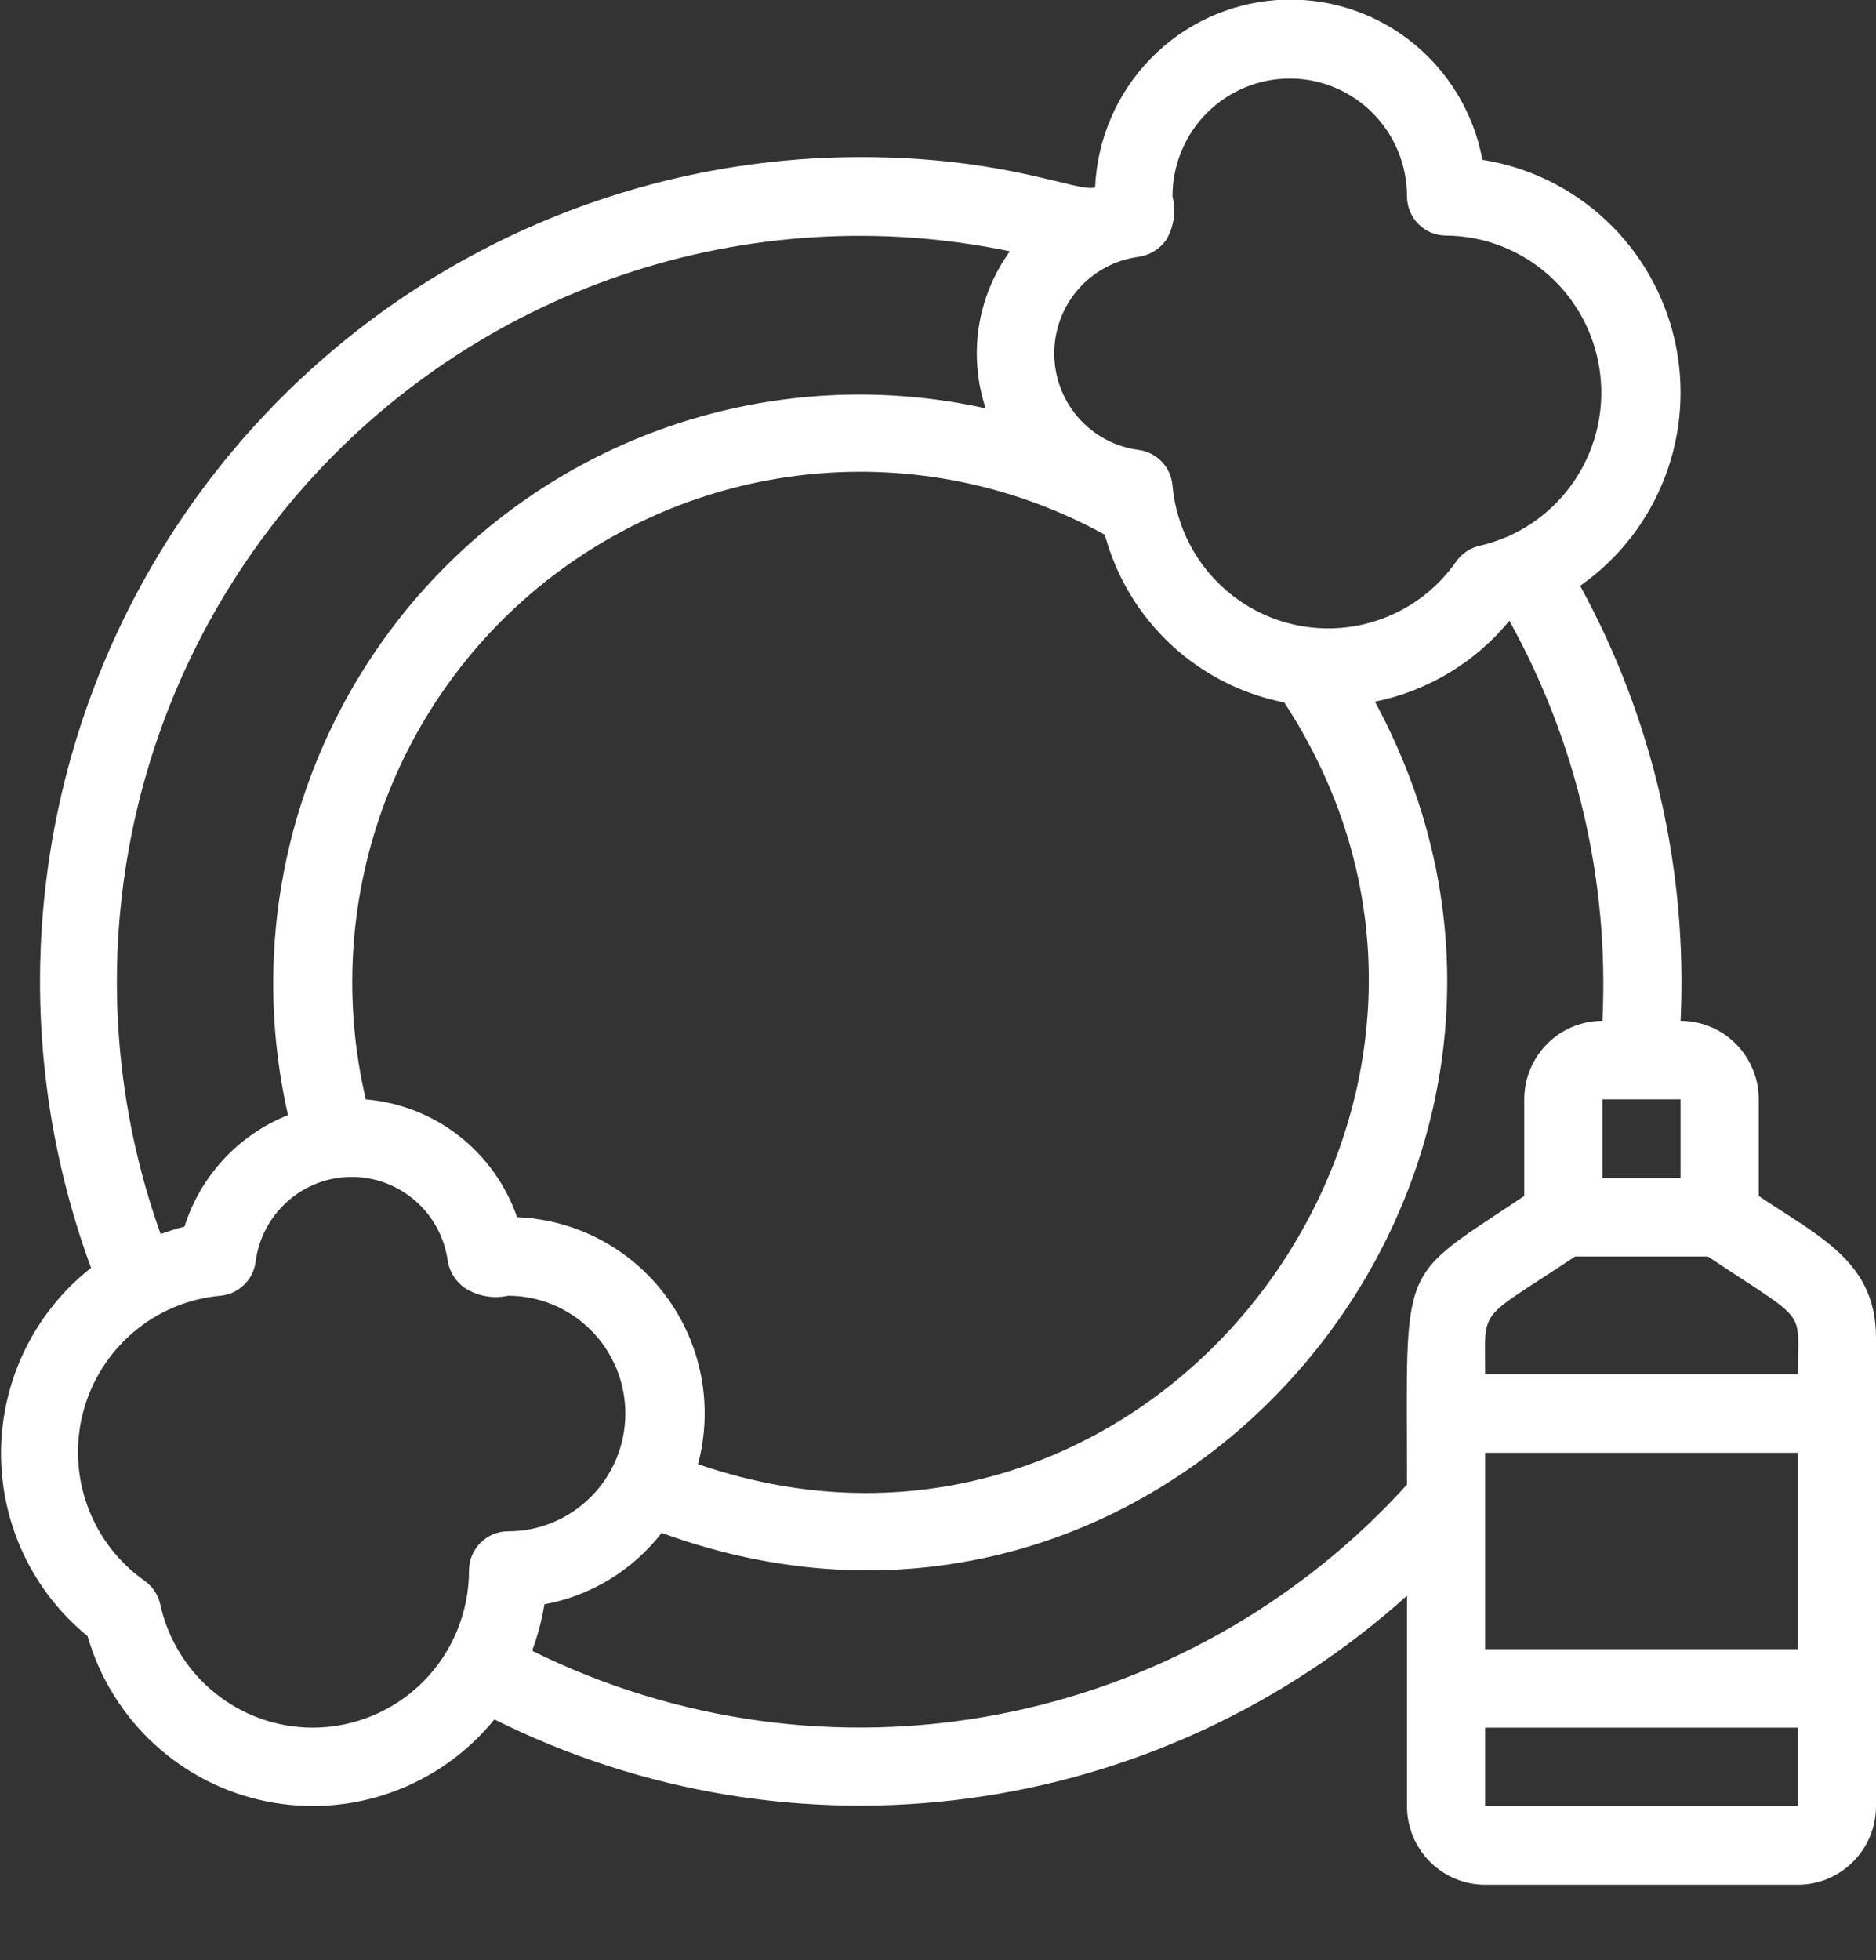 <svg width="90" height="94" viewBox="0 0 90 94" fill="none" xmlns="http://www.w3.org/2000/svg">
<rect x="0" y="0" width="90" height="94" fill="#333333" stroke="none"/>
<g clip-path="url(#clip0_857_1935)">
<path d="M84.375 57.357V52.724C84.375 51.726 83.98 50.768 83.276 50.062C82.573 49.355 81.619 48.958 80.625 48.958C80.966 41.691 79.298 34.469 75.806 28.095C77.648 26.805 79.064 24.992 79.871 22.888C80.679 20.784 80.841 18.486 80.337 16.288C79.832 14.091 78.685 12.096 77.042 10.559C75.4 9.022 73.337 8.014 71.118 7.664C70.695 5.392 69.455 3.356 67.634 1.944C65.813 0.531 63.538 -0.16 61.243 0.003C58.947 0.166 56.791 1.171 55.186 2.827C53.581 4.482 52.638 6.673 52.537 8.982C51.75 9.264 48.337 7.532 41.287 7.532C34.94 7.533 28.687 9.076 23.061 12.028C17.435 14.98 12.603 19.254 8.977 24.486C5.351 29.718 3.038 35.753 2.236 42.076C1.433 48.4 2.165 54.824 4.368 60.803C3.038 61.848 1.958 63.181 1.211 64.703C0.463 66.225 0.067 67.896 0.05 69.593C0.034 71.29 0.399 72.969 1.117 74.505C1.835 76.041 2.889 77.394 4.2 78.465C4.772 80.443 5.872 82.227 7.38 83.622C8.889 85.018 10.748 85.973 12.758 86.384C14.768 86.795 16.851 86.647 18.783 85.954C20.715 85.262 22.422 84.053 23.718 82.457C30.77 85.979 38.711 87.296 46.515 86.239C54.32 85.181 61.63 81.798 67.5 76.526V86.619C67.5 87.618 67.895 88.575 68.598 89.282C69.301 89.988 70.255 90.385 71.25 90.385H86.25C87.244 90.385 88.198 89.988 88.901 89.282C89.605 88.575 90 87.618 90 86.619V64.154C90 60.52 87.318 59.334 84.375 57.357ZM71.25 69.672H86.25V79.087H71.25V69.672ZM86.25 65.906H71.25C71.25 62.591 70.837 63.42 75.562 60.257H81.937C86.831 63.533 86.25 62.648 86.25 65.906ZM80.625 56.49H76.875V52.724H80.625V56.49ZM55.95 11.505C56.321 10.876 56.429 10.124 56.25 9.415C56.25 7.917 56.842 6.48 57.897 5.421C58.952 4.361 60.383 3.766 61.875 3.766C63.367 3.766 64.797 4.361 65.852 5.421C66.907 6.48 67.5 7.917 67.5 9.415C67.5 9.915 67.697 10.393 68.049 10.747C68.4 11.1 68.877 11.298 69.375 11.298C71.214 11.311 72.984 12.003 74.349 13.241C75.714 14.479 76.578 16.178 76.777 18.015C76.977 19.851 76.497 21.697 75.429 23.201C74.362 24.706 72.781 25.764 70.987 26.174C70.532 26.276 70.131 26.544 69.862 26.927C68.98 28.192 67.731 29.154 66.286 29.682C64.841 30.211 63.27 30.28 61.784 29.882C60.298 29.483 58.97 28.635 57.98 27.453C56.99 26.271 56.386 24.812 56.25 23.274C56.211 22.85 56.031 22.452 55.738 22.144C55.445 21.836 55.057 21.637 54.637 21.579C53.515 21.435 52.484 20.886 51.736 20.033C50.989 19.18 50.577 18.083 50.577 16.947C50.577 15.811 50.989 14.714 51.736 13.861C52.484 13.009 53.515 12.459 54.637 12.315C54.899 12.274 55.149 12.182 55.375 12.043C55.6 11.904 55.796 11.721 55.95 11.505ZM24.806 58.373C24.271 56.828 23.3 55.471 22.012 54.468C20.724 53.465 19.174 52.86 17.55 52.724C16.467 48.117 16.738 43.293 18.33 38.837C19.922 34.381 22.767 30.484 26.519 27.618C30.271 24.753 34.77 23.041 39.472 22.691C44.173 22.341 48.874 23.368 53.006 25.647C53.549 27.661 54.643 29.481 56.165 30.902C57.686 32.324 59.573 33.288 61.612 33.687C74.212 52.969 55.387 77.75 33.487 70.218C33.851 68.853 33.905 67.424 33.644 66.036C33.384 64.648 32.815 63.337 31.982 62.2C31.148 61.062 30.07 60.128 28.828 59.465C27.586 58.803 26.211 58.43 24.806 58.373ZM48.45 12.051C47.673 13.123 47.162 14.366 46.959 15.676C46.757 16.986 46.87 18.326 47.287 19.583C42.655 18.558 37.84 18.726 33.29 20.071C28.739 21.416 24.602 23.895 21.262 27.278C17.922 30.66 15.488 34.836 14.187 39.417C12.885 43.998 12.758 48.834 13.818 53.478C12.647 53.943 11.594 54.665 10.734 55.59C9.875 56.514 9.231 57.62 8.85 58.825C8.463 58.925 8.081 59.044 7.706 59.183C5.566 53.201 5.051 46.753 6.216 40.505C7.38 34.257 10.182 28.433 14.331 23.632C18.481 18.832 23.829 15.229 29.826 13.193C35.823 11.158 42.251 10.764 48.45 12.051ZM15 82.853C13.293 82.85 11.638 82.263 10.308 81.188C8.979 80.112 8.054 78.614 7.687 76.94C7.586 76.483 7.318 76.08 6.937 75.81C5.678 74.924 4.72 73.67 4.194 72.219C3.668 70.768 3.598 69.189 3.995 67.697C4.392 66.205 5.236 64.872 6.413 63.878C7.59 62.883 9.043 62.277 10.575 62.139C10.997 62.101 11.393 61.92 11.7 61.626C12.006 61.332 12.205 60.942 12.262 60.52C12.405 59.393 12.953 58.358 13.802 57.607C14.651 56.856 15.743 56.442 16.875 56.442C18.006 56.442 19.098 56.856 19.947 57.607C20.796 58.358 21.344 59.393 21.487 60.52C21.587 61.023 21.876 61.468 22.293 61.763C22.599 61.96 22.939 62.095 23.297 62.16C23.654 62.224 24.02 62.217 24.375 62.139C25.866 62.139 27.297 62.735 28.352 63.794C29.407 64.853 30 66.29 30 67.788C30 69.287 29.407 70.724 28.352 71.783C27.297 72.842 25.866 73.438 24.375 73.438C23.877 73.438 23.401 73.636 23.049 73.989C22.697 74.342 22.5 74.821 22.5 75.321C22.5 77.318 21.709 79.234 20.303 80.647C18.896 82.059 16.989 82.853 15 82.853ZM25.556 79.087C25.811 78.391 26 77.672 26.118 76.94C28.348 76.527 30.349 75.308 31.743 73.513C56.25 82.476 78.131 56.151 65.962 33.65C68.492 33.138 70.769 31.768 72.412 29.77C75.659 35.621 77.205 42.269 76.875 48.958C75.88 48.958 74.926 49.355 74.223 50.062C73.52 50.768 73.125 51.726 73.125 52.724V57.357C66.993 61.462 67.5 60.313 67.5 71.197C62.315 76.914 55.421 80.785 47.856 82.225C40.29 83.665 32.464 82.597 25.556 79.181V79.087ZM71.25 86.619V82.853H86.25V86.619H71.25Z" fill="white"/>
</g>
<defs>
<clipPath id="clip0_857_1935">
<rect width="90" height="94" fill="white"/>
</clipPath>
</defs>
</svg>
